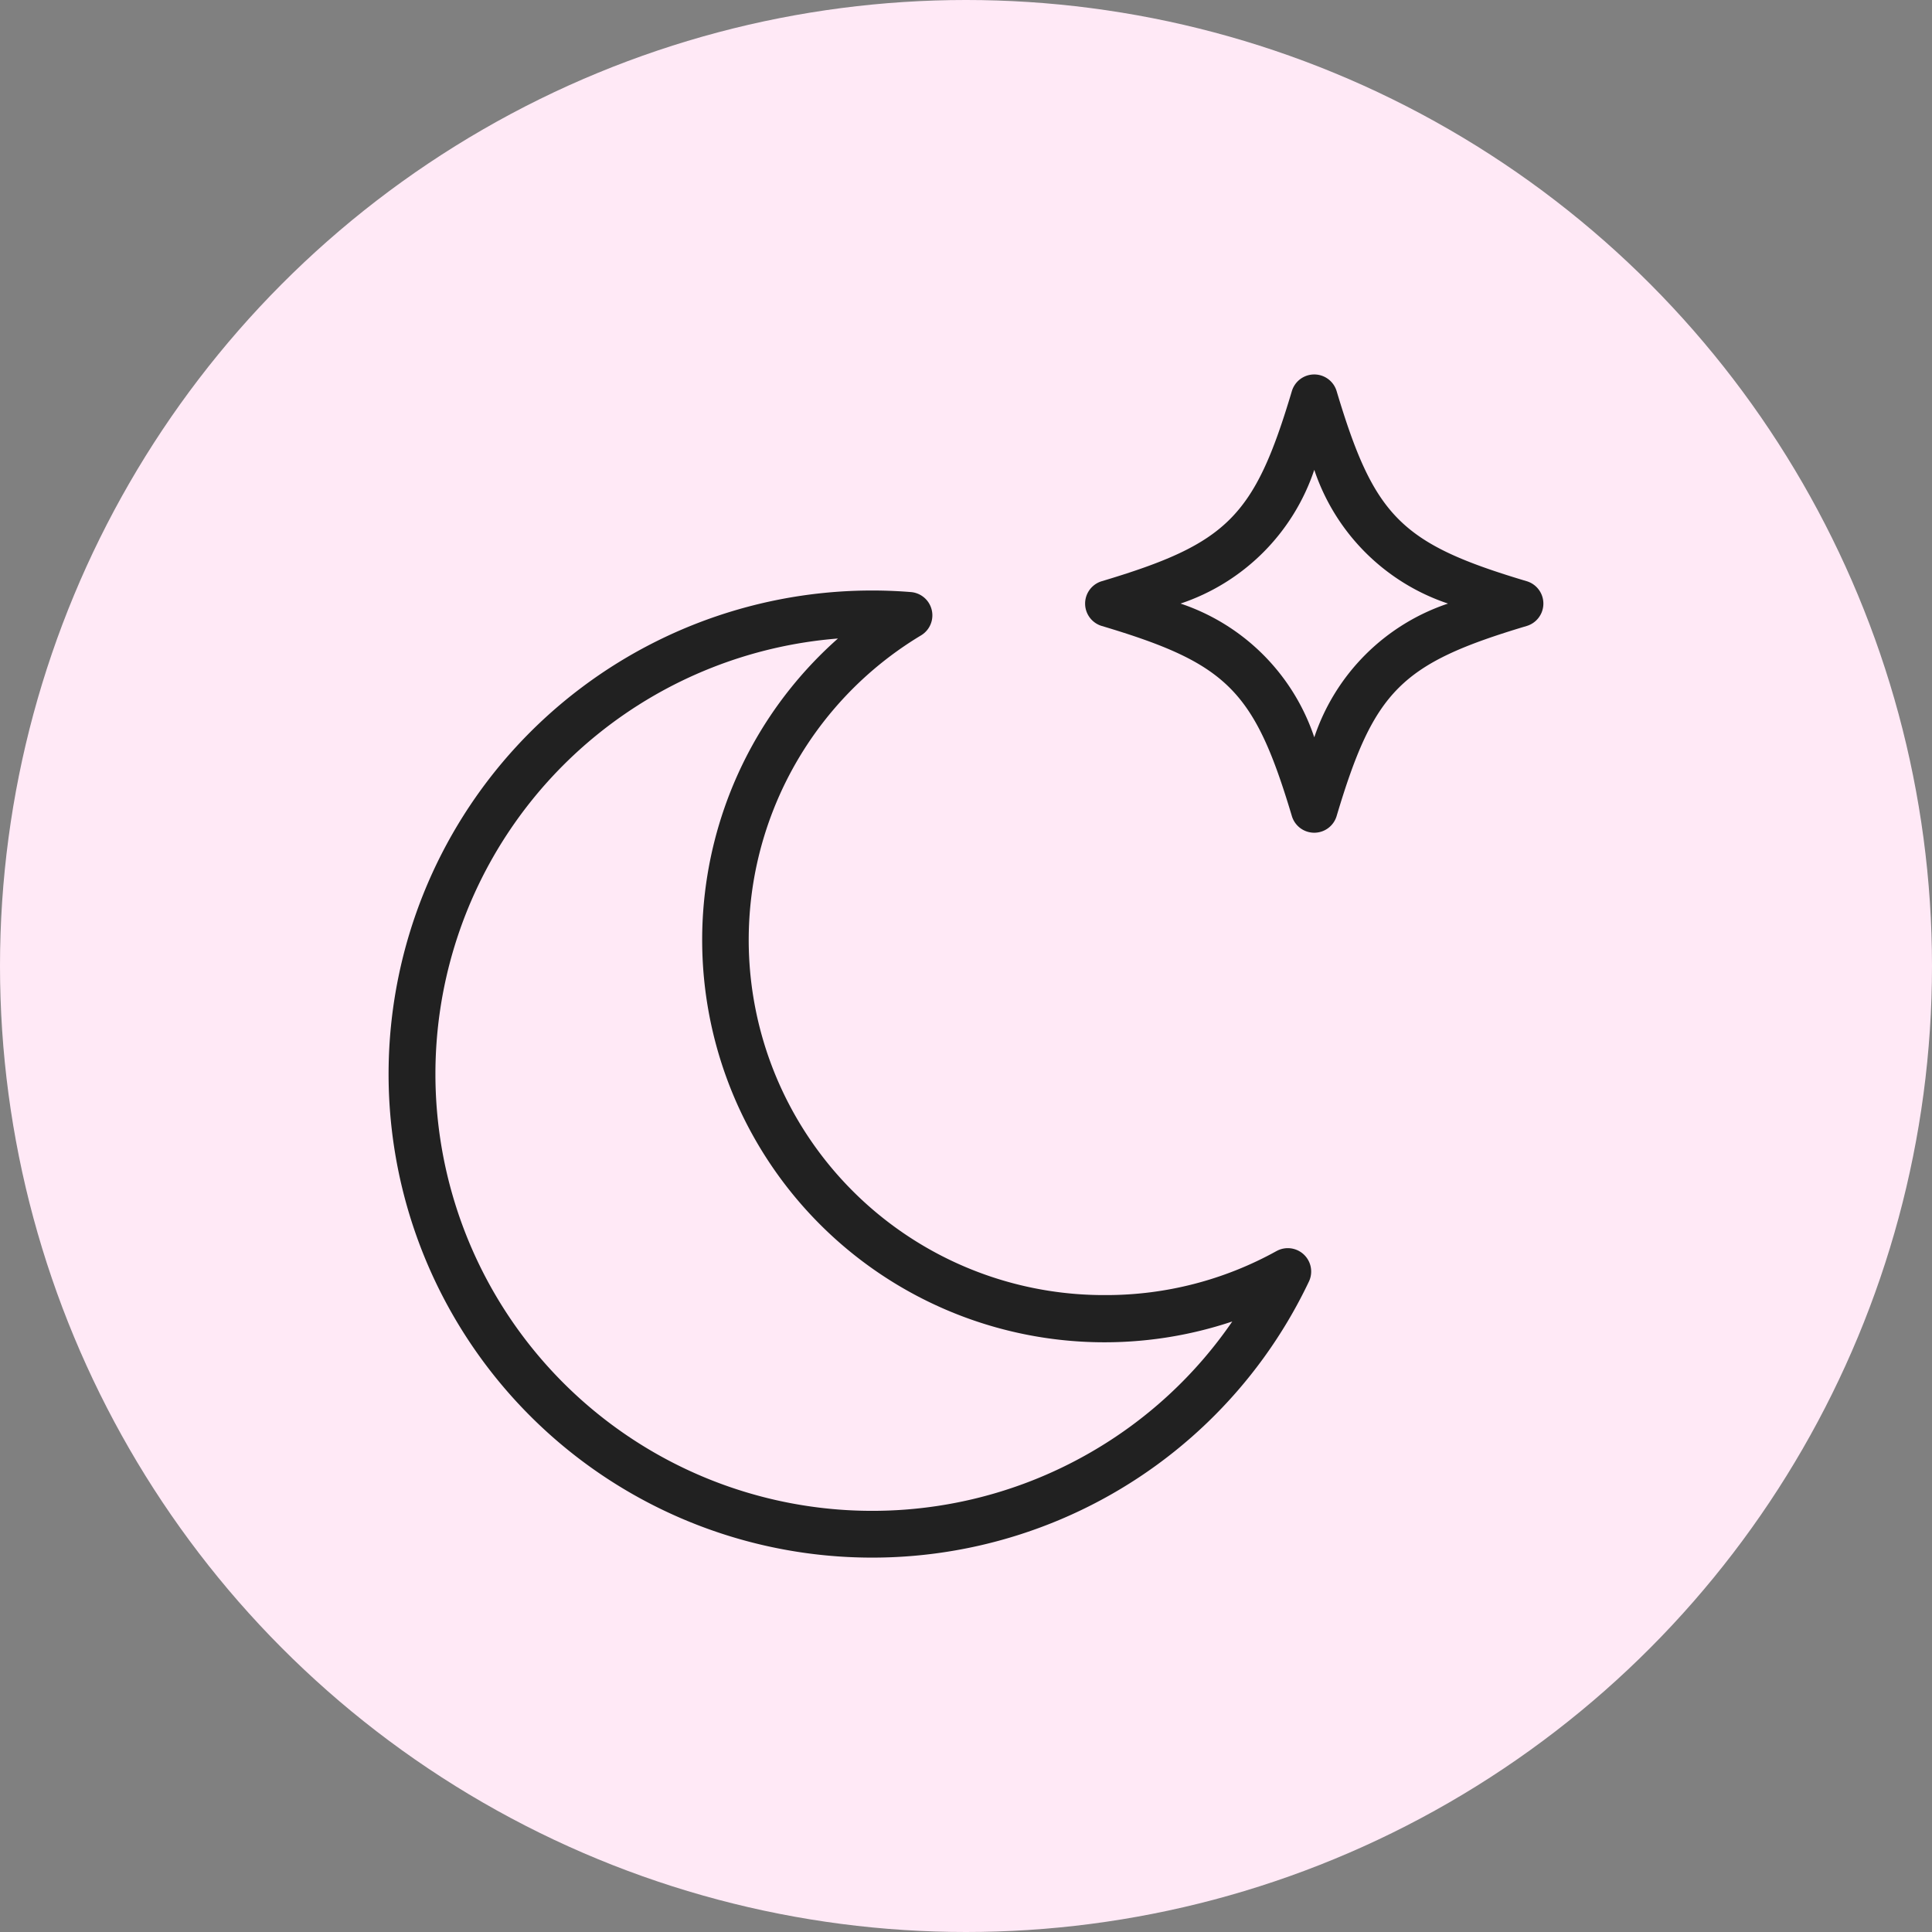 <svg viewBox="0 0 108 108" height="108" width="108" xmlns:xlink="http://www.w3.org/1999/xlink" xmlns="http://www.w3.org/2000/svg">
  <rect x="0" y="0" width="108" height="108" fill="#808080" stroke="none"/>
  <defs>
    <clipPath id="clip-path">
      <circle fill="#ffe9f6" transform="translate(78 56)" r="54" cy="54" cx="54" data-name="Ellipse 904" id="Ellipse_904"></circle>
    </clipPath>
  </defs>
  <g clip-path="url(#clip-path)" transform="translate(-78 -56)" id="na_noc">
    <circle fill="#ffe9f6" transform="translate(78 56)" r="54" cy="54" cx="54" data-name="Ellipse 903" id="Ellipse_903"></circle>
    <path fill="#212121" transform="translate(-394.431 -277.884)" d="M557.779,366.375c-7.036-2.1-8.526-3.595-10.631-10.631a1.306,1.306,0,0,0-2.5,0c-2.1,7.036-3.595,8.526-10.631,10.631a1.306,1.306,0,0,0,0,2.5c7.036,2.1,8.526,3.6,10.631,10.631a1.306,1.306,0,0,0,2.5,0c2.1-7.035,3.595-8.526,10.631-10.631a1.306,1.306,0,0,0,0-2.5M545.9,375.1a11.839,11.839,0,0,0-7.476-7.476,11.84,11.84,0,0,0,7.476-7.476,11.841,11.841,0,0,0,7.476,7.476A11.84,11.84,0,0,0,545.9,375.1" data-name="Path 196274" id="Path_196274"></path>
    <path fill="#212121" transform="translate(-209.766 -335.176)" d="M359.124,461.111a19.636,19.636,0,0,1-9.542,2.461,19.856,19.856,0,0,1-10.329-36.878,1.306,1.306,0,0,0-.567-2.421,27.031,27.031,0,1,0,22.251,38.539,1.306,1.306,0,0,0-1.813-1.7m-10.4,11.257a24.42,24.42,0,1,1-14.116-45.5,22.494,22.494,0,0,0,22.043,38.179,24.316,24.316,0,0,1-7.927,7.321" data-name="Path 196275" id="Path_196275"></path>
  </g>
</svg>
